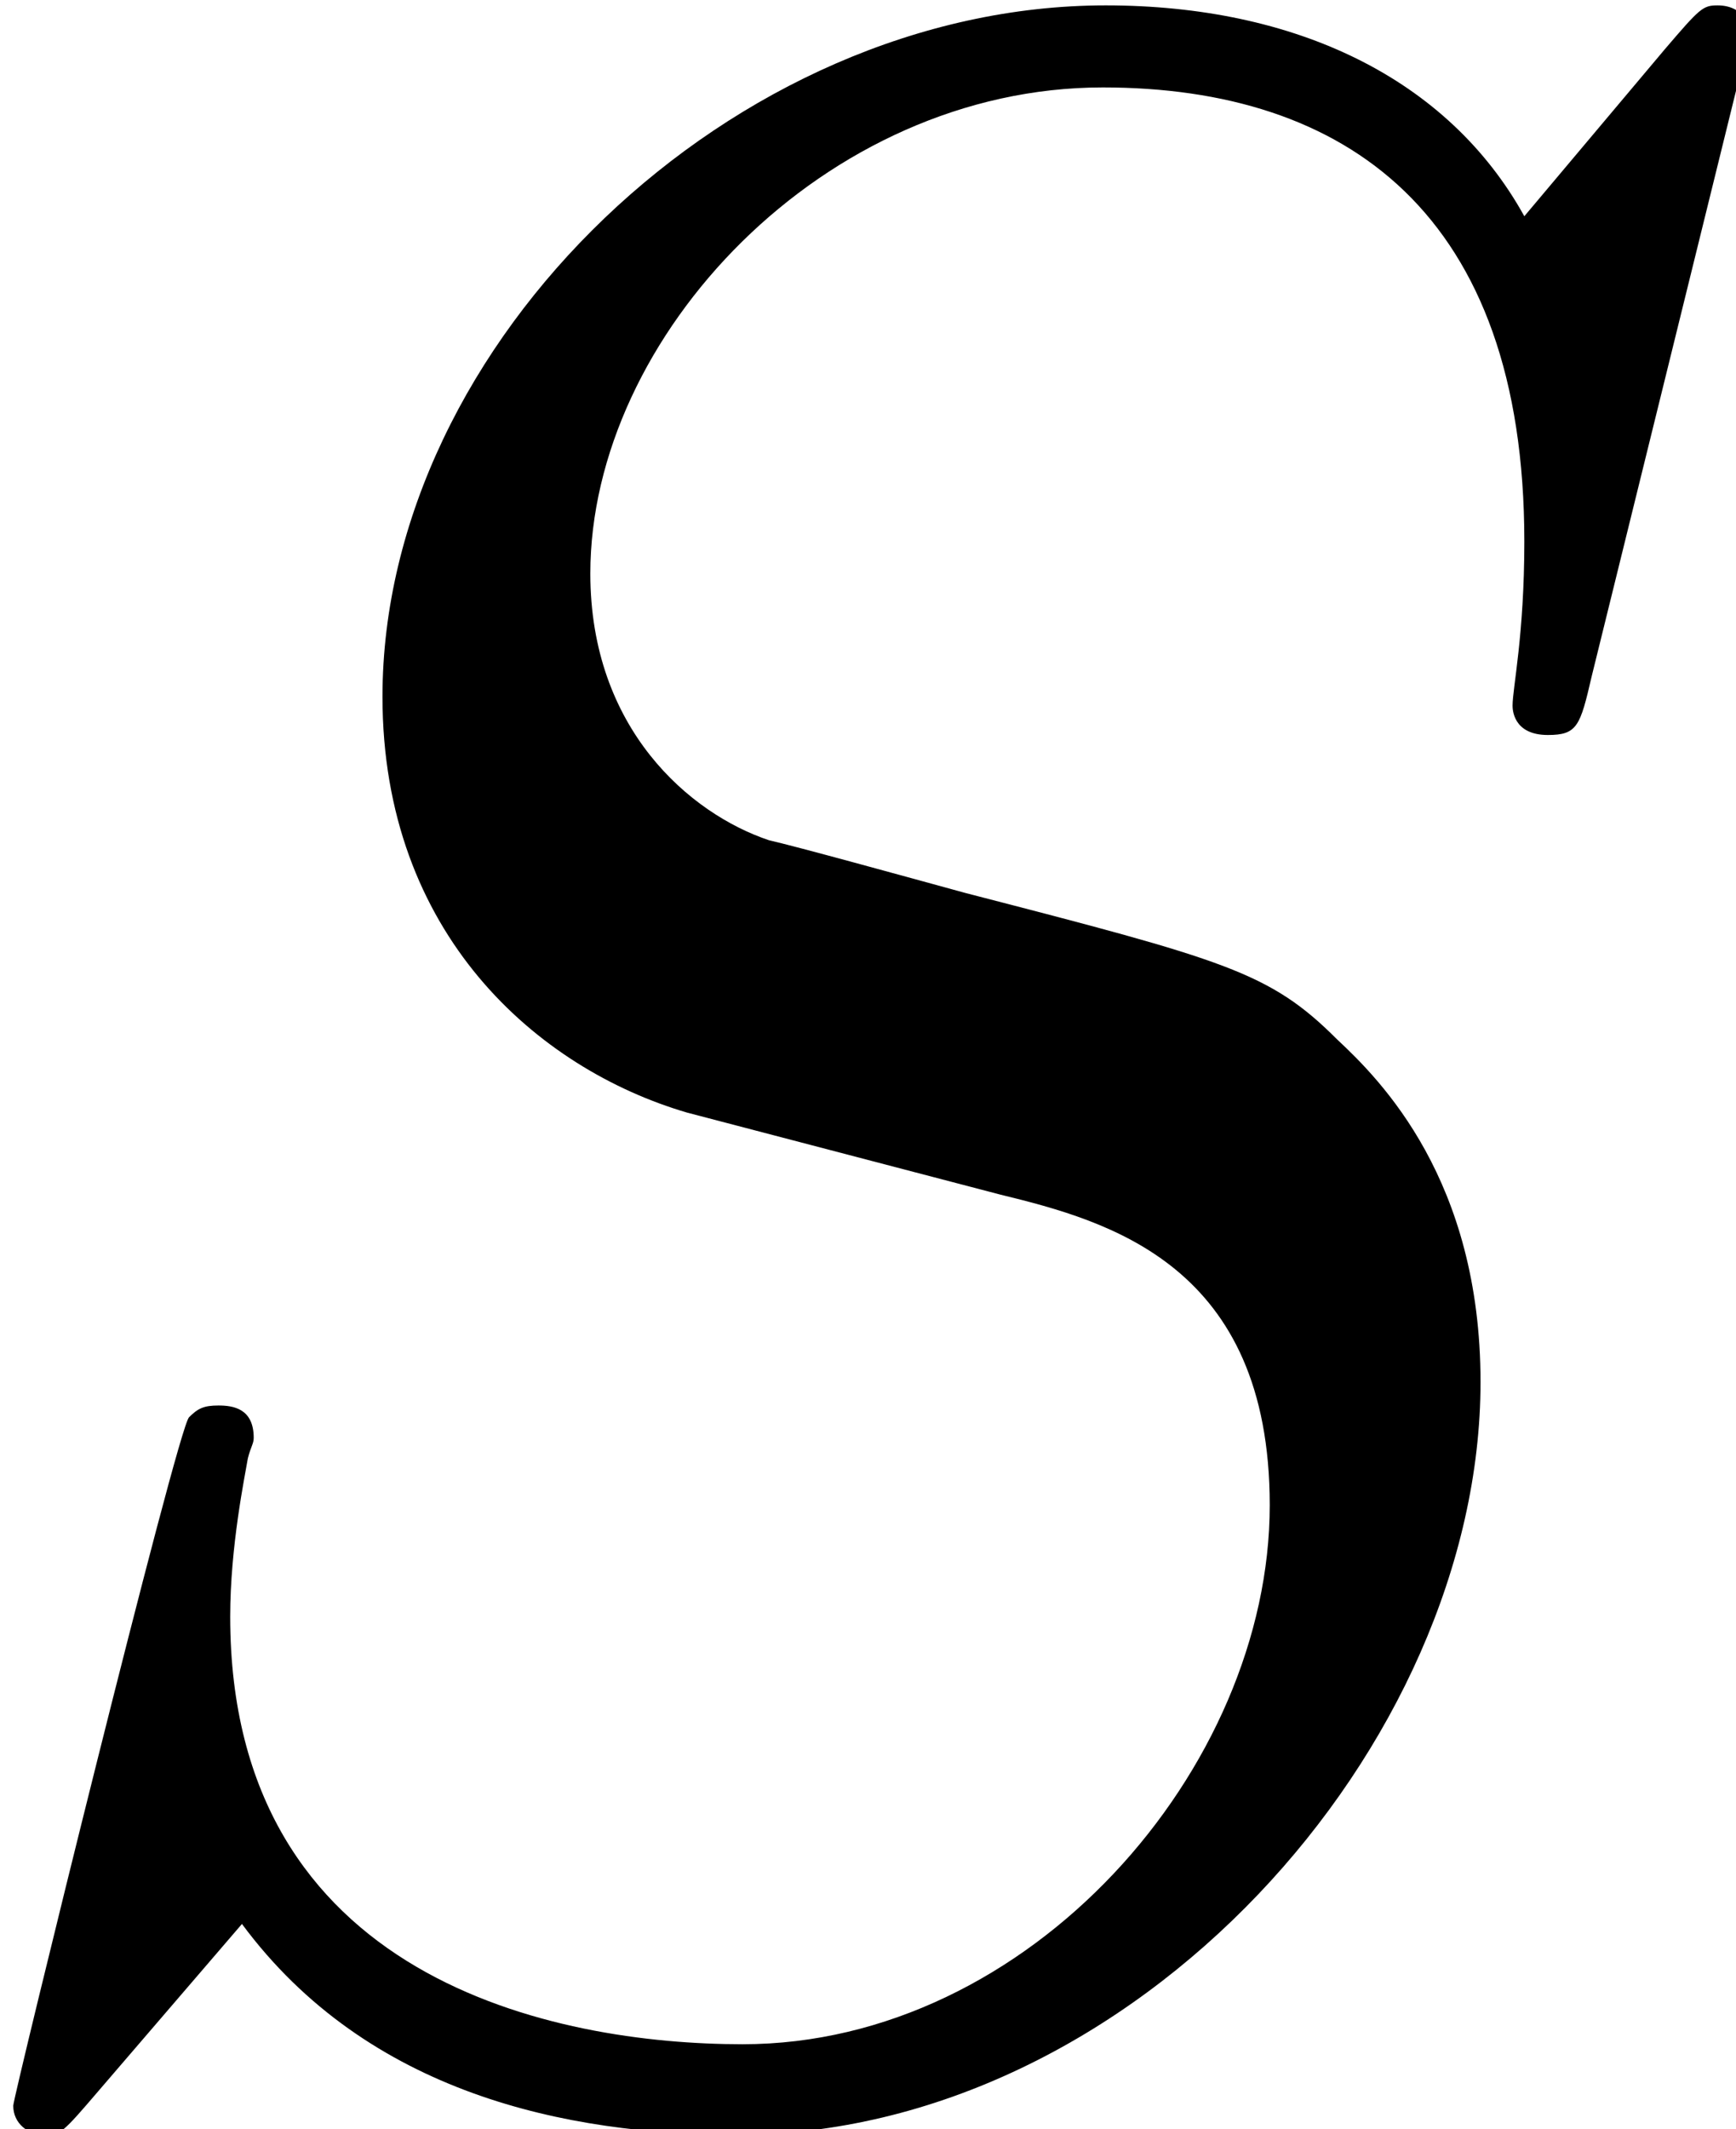 <?xml version="1.0" encoding="UTF-8" standalone="no"?>
<!-- This file was generated by dvisvgm 3.2.1 -->

<svg
   version="1.1"
   width="11.809pt"
   height="14.478pt"
   viewBox="0 0 5.905 7.239"
   id="svg15"
   sodipodi:docname="equation.svg"
   xmlns:inkscape="http://www.inkscape.org/namespaces/inkscape"
   xmlns:sodipodi="http://sodipodi.sourceforge.net/DTD/sodipodi-0.dtd"
   xmlns:xlink="http://www.w3.org/1999/xlink"
   xmlns="http://www.w3.org/2000/svg"
   xmlns:svg="http://www.w3.org/2000/svg">
  <sodipodi:namedview
     id="namedview17"
     pagecolor="#ffffff"
     bordercolor="#000000"
     borderopacity="0.25"
     inkscape:showpageshadow="2"
     inkscape:pageopacity="0.0"
     inkscape:pagecheckerboard="0"
     inkscape:deskcolor="#d1d1d1"
     inkscape:document-units="pt" />
  <defs
     id="defs6">
    <clipPath
       id="cp0">
      <path
         d="M -244,655 H 368 V -137 H -244 Z"
         id="path2" />
    </clipPath>
    <path
       id="g0-1"
       d="m 6.424,-6.922 c 0,-0.03 -0.02,-0.1 -0.11,-0.1 -0.05,0 -0.06,0.01 -0.179,0.149 L 5.657,-6.305 C 5.398,-6.773 4.88,-7.022 4.233,-7.022 c -1.265,0 -2.46,1.145 -2.46,2.351 0,0.807 0.528,1.265 1.036,1.414 l 1.066,0.279 c 0.369,0.09 0.916,0.239 0.916,1.056 0,0.896 -0.817,1.833 -1.793,1.833 -0.637,0 -1.743,-0.219 -1.743,-1.454 0,-0.239 0.05,-0.478 0.06,-0.538 0.01,-0.04 0.02,-0.05 0.02,-0.07 0,-0.1 -0.07,-0.11 -0.12,-0.11 -0.05,0 -0.07,0.01 -0.1,0.04 -0.04,0.04 -0.598,2.311 -0.598,2.341 0,0.06 0.05,0.1 0.11,0.1 0.05,0 0.06,-0.01 0.179,-0.149 L 1.295,-0.498 c 0.428,0.578 1.106,0.717 1.683,0.717 1.355,0 2.53,-1.325 2.53,-2.56 0,-0.687 -0.339,-1.026 -0.488,-1.165 C 4.791,-3.735 4.641,-3.775 3.755,-4.004 3.536,-4.064 3.177,-4.163 3.088,-4.183 2.819,-4.273 2.48,-4.562 2.48,-5.09 c 0,-0.807 0.797,-1.653 1.743,-1.653 0.827,0 1.434,0.428 1.434,1.544 0,0.319 -0.04,0.498 -0.04,0.558 0,0.01 0,0.1 0.12,0.1 0.1,0 0.11,-0.03 0.149,-0.199 z" />
  </defs>
  <g
     id="page1"
     transform="translate(-2.428,-2.661)">
    <g
       clip-path="url(#cp0)"
       id="g12">
      <g
         transform="matrix(1,0,0,1,-172,-65)"
         id="g10">
        <use
           x="173.956"
           y="74.701"
           xlink:href="#g0-1"
           id="use8" />
      </g>
    </g>
  </g>
</svg>
